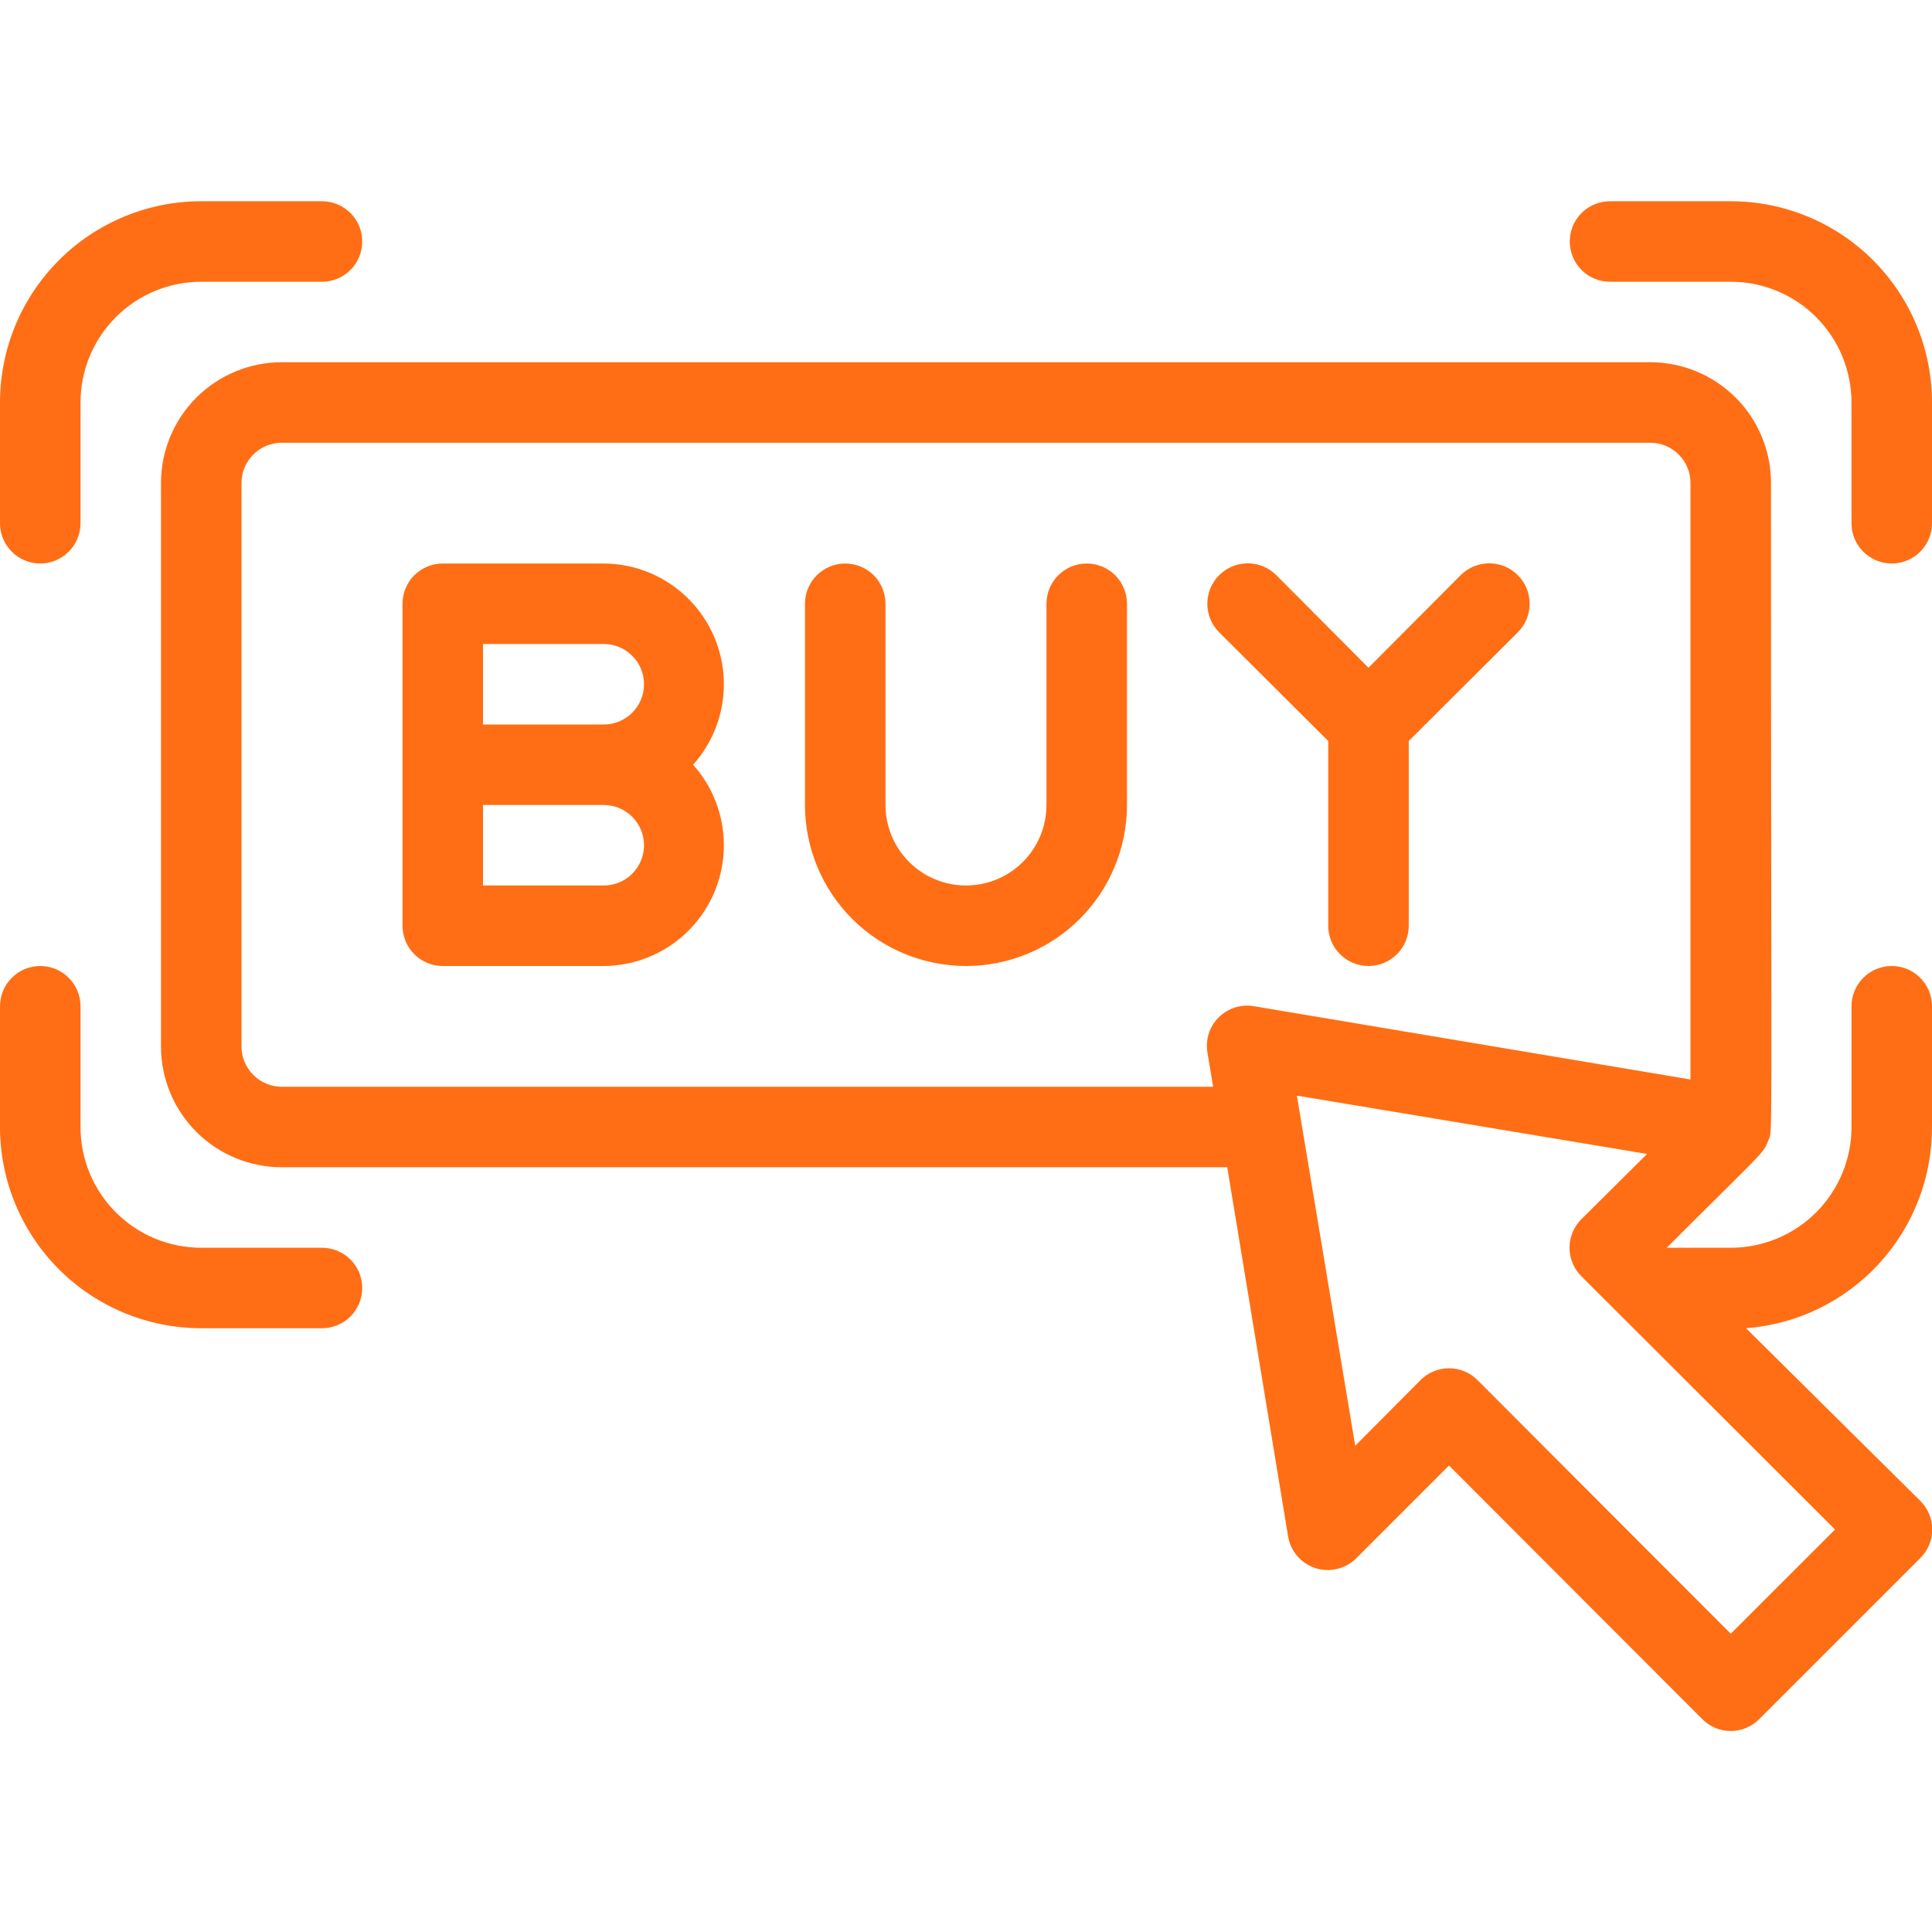 <svg width="55" height="55" viewBox="0 0 55 55" fill="none" xmlns="http://www.w3.org/2000/svg">
<g clip-path="url(#clip0)">
<path d="M9.167 35.521H5.729C4.817 35.521 3.943 35.159 3.298 34.514C2.654 33.869 2.292 32.995 2.292 32.083V28.646C2.292 28.342 2.171 28.05 1.956 27.836C1.741 27.621 1.45 27.5 1.146 27.5C0.842 27.5 0.55 27.621 0.336 27.836C0.121 28.05 0 28.342 0 28.646L0 32.083C0 33.603 0.604 35.06 1.678 36.135C2.752 37.209 4.21 37.812 5.729 37.812H9.167C9.471 37.812 9.762 37.692 9.977 37.477C10.192 37.262 10.312 36.971 10.312 36.667C10.312 36.363 10.192 36.071 9.977 35.856C9.762 35.642 9.471 35.521 9.167 35.521Z" fill="#FF6E14"/>
<path d="M2.292 14.896V11.458C2.292 10.547 2.654 9.672 3.298 9.028C3.943 8.383 4.817 8.021 5.729 8.021H9.167C9.471 8.021 9.762 7.9 9.977 7.685C10.192 7.47 10.312 7.179 10.312 6.875C10.312 6.571 10.192 6.28 9.977 6.065C9.762 5.85 9.471 5.729 9.167 5.729H5.729C4.21 5.729 2.752 6.333 1.678 7.407C0.604 8.482 0 9.939 0 11.458L0 14.896C0 15.2 0.121 15.491 0.336 15.706C0.55 15.921 0.842 16.042 1.146 16.042C1.45 16.042 1.741 15.921 1.956 15.706C2.171 15.491 2.292 15.2 2.292 14.896Z" fill="#FF6E14"/>
<path d="M52.709 28.646V32.083C52.709 32.995 52.346 33.869 51.702 34.514C51.057 35.159 50.183 35.521 49.271 35.521H47.449C50.176 32.794 50.199 32.851 50.337 32.473C50.474 32.095 50.417 33.481 50.417 13.75C50.417 12.838 50.055 11.964 49.41 11.319C48.765 10.675 47.891 10.312 46.979 10.312H8.021C7.109 10.312 6.235 10.675 5.59 11.319C4.946 11.964 4.583 12.838 4.583 13.75V29.792C4.583 30.703 4.946 31.578 5.59 32.222C6.235 32.867 7.109 33.229 8.021 33.229H34.937L36.667 43.725C36.699 43.935 36.789 44.132 36.927 44.293C37.065 44.455 37.245 44.575 37.447 44.641C37.649 44.706 37.865 44.714 38.071 44.663C38.277 44.613 38.466 44.506 38.615 44.355L41.25 41.72L48.458 48.938C48.564 49.046 48.691 49.131 48.83 49.189C48.97 49.248 49.12 49.278 49.271 49.278C49.422 49.278 49.572 49.248 49.712 49.189C49.851 49.131 49.978 49.046 50.084 48.938L54.668 44.355C54.775 44.249 54.861 44.122 54.919 43.982C54.977 43.843 55.007 43.693 55.007 43.542C55.007 43.39 54.977 43.241 54.919 43.101C54.861 42.961 54.775 42.835 54.668 42.728L49.706 37.812C51.149 37.703 52.497 37.051 53.479 35.988C54.461 34.925 55.004 33.53 55 32.083V28.646C55 28.342 54.879 28.05 54.665 27.836C54.45 27.621 54.158 27.5 53.854 27.5C53.55 27.5 53.259 27.621 53.044 27.836C52.829 28.05 52.709 28.342 52.709 28.646ZM35.704 28.646C35.523 28.613 35.336 28.625 35.16 28.681C34.984 28.736 34.824 28.833 34.693 28.964C34.562 29.094 34.465 29.254 34.41 29.43C34.355 29.606 34.343 29.793 34.375 29.975L34.536 30.938H8.021C7.717 30.938 7.426 30.817 7.211 30.602C6.996 30.387 6.875 30.096 6.875 29.792V13.75C6.875 13.446 6.996 13.155 7.211 12.94C7.426 12.725 7.717 12.604 8.021 12.604H46.979C47.283 12.604 47.575 12.725 47.79 12.94C48.004 13.155 48.125 13.446 48.125 13.75V30.731L35.704 28.646ZM52.239 43.542L49.271 46.509L42.064 39.291C41.957 39.183 41.83 39.098 41.691 39.04C41.551 38.982 41.401 38.952 41.25 38.952C41.099 38.952 40.949 38.982 40.809 39.04C40.67 39.098 40.543 39.183 40.437 39.291L38.58 41.158L36.919 31.19L46.888 32.851L45.02 34.707C44.913 34.814 44.827 34.941 44.769 35.08C44.711 35.22 44.681 35.37 44.681 35.521C44.681 35.672 44.711 35.822 44.769 35.962C44.827 36.101 44.913 36.228 45.02 36.334L52.239 43.542Z" fill="#FF6E14"/>
<path d="M49.271 5.729H45.833C45.529 5.729 45.238 5.85 45.023 6.065C44.808 6.28 44.688 6.571 44.688 6.875C44.688 7.179 44.808 7.47 45.023 7.685C45.238 7.9 45.529 8.021 45.833 8.021H49.271C50.182 8.021 51.057 8.383 51.702 9.028C52.346 9.672 52.708 10.547 52.708 11.458V14.896C52.708 15.2 52.829 15.491 53.044 15.706C53.259 15.921 53.55 16.042 53.854 16.042C54.158 16.042 54.45 15.921 54.664 15.706C54.879 15.491 55 15.2 55 14.896V11.458C55 10.706 54.852 9.961 54.564 9.266C54.276 8.571 53.854 7.939 53.322 7.407C52.79 6.875 52.158 6.453 51.463 6.165C50.768 5.877 50.023 5.729 49.271 5.729Z" fill="#FF6E14"/>
<path d="M17.188 16.042H12.604C12.3 16.042 12.009 16.163 11.794 16.377C11.579 16.592 11.459 16.884 11.459 17.188V26.354C11.459 26.658 11.579 26.95 11.794 27.165C12.009 27.379 12.3 27.5 12.604 27.5H17.188C17.85 27.497 18.497 27.302 19.051 26.94C19.605 26.577 20.042 26.063 20.311 25.458C20.58 24.852 20.668 24.183 20.565 23.529C20.462 22.875 20.173 22.264 19.731 21.771C20.173 21.277 20.462 20.667 20.565 20.013C20.668 19.359 20.58 18.689 20.311 18.084C20.042 17.479 19.605 16.965 19.051 16.602C18.497 16.24 17.85 16.045 17.188 16.042ZM17.188 25.208H13.75V22.917H17.188C17.492 22.917 17.783 23.038 17.998 23.252C18.213 23.467 18.334 23.759 18.334 24.063C18.334 24.366 18.213 24.658 17.998 24.873C17.783 25.088 17.492 25.208 17.188 25.208ZM17.188 20.625H13.75V18.333H17.188C17.492 18.333 17.783 18.454 17.998 18.669C18.213 18.884 18.334 19.175 18.334 19.479C18.334 19.783 18.213 20.075 17.998 20.29C17.783 20.504 17.492 20.625 17.188 20.625Z" fill="#FF6E14"/>
<path d="M29.791 17.188V22.917C29.791 23.524 29.55 24.107 29.12 24.537C28.691 24.967 28.108 25.208 27.5 25.208C26.892 25.208 26.309 24.967 25.879 24.537C25.45 24.107 25.208 23.524 25.208 22.917V17.188C25.208 16.884 25.087 16.592 24.873 16.377C24.658 16.163 24.366 16.042 24.062 16.042C23.758 16.042 23.467 16.163 23.252 16.377C23.037 16.592 22.916 16.884 22.916 17.188V22.917C22.916 24.132 23.399 25.298 24.259 26.158C25.119 27.017 26.284 27.5 27.5 27.5C28.715 27.5 29.881 27.017 30.741 26.158C31.6 25.298 32.083 24.132 32.083 22.917V17.188C32.083 16.884 31.962 16.592 31.748 16.377C31.533 16.163 31.241 16.042 30.937 16.042C30.633 16.042 30.342 16.163 30.127 16.377C29.912 16.592 29.791 16.884 29.791 17.188Z" fill="#FF6E14"/>
<path d="M41.582 16.374L38.958 19.009L36.334 16.374C36.118 16.158 35.826 16.037 35.521 16.037C35.215 16.037 34.923 16.158 34.707 16.374C34.491 16.59 34.37 16.883 34.37 17.188C34.37 17.493 34.491 17.785 34.707 18.001L37.812 21.095V26.354C37.812 26.658 37.933 26.95 38.148 27.165C38.363 27.379 38.654 27.5 38.958 27.5C39.262 27.5 39.553 27.379 39.768 27.165C39.983 26.95 40.104 26.658 40.104 26.354V21.095L43.209 18.001C43.425 17.785 43.546 17.493 43.546 17.188C43.546 16.883 43.425 16.59 43.209 16.374C42.993 16.158 42.701 16.037 42.396 16.037C42.09 16.037 41.798 16.158 41.582 16.374Z" fill="#FF6E14"/>
</g>
<defs>
<clipPath id="clip0">
<rect width="55" height="55" fill="white"/>
</clipPath>
</defs>
</svg>
